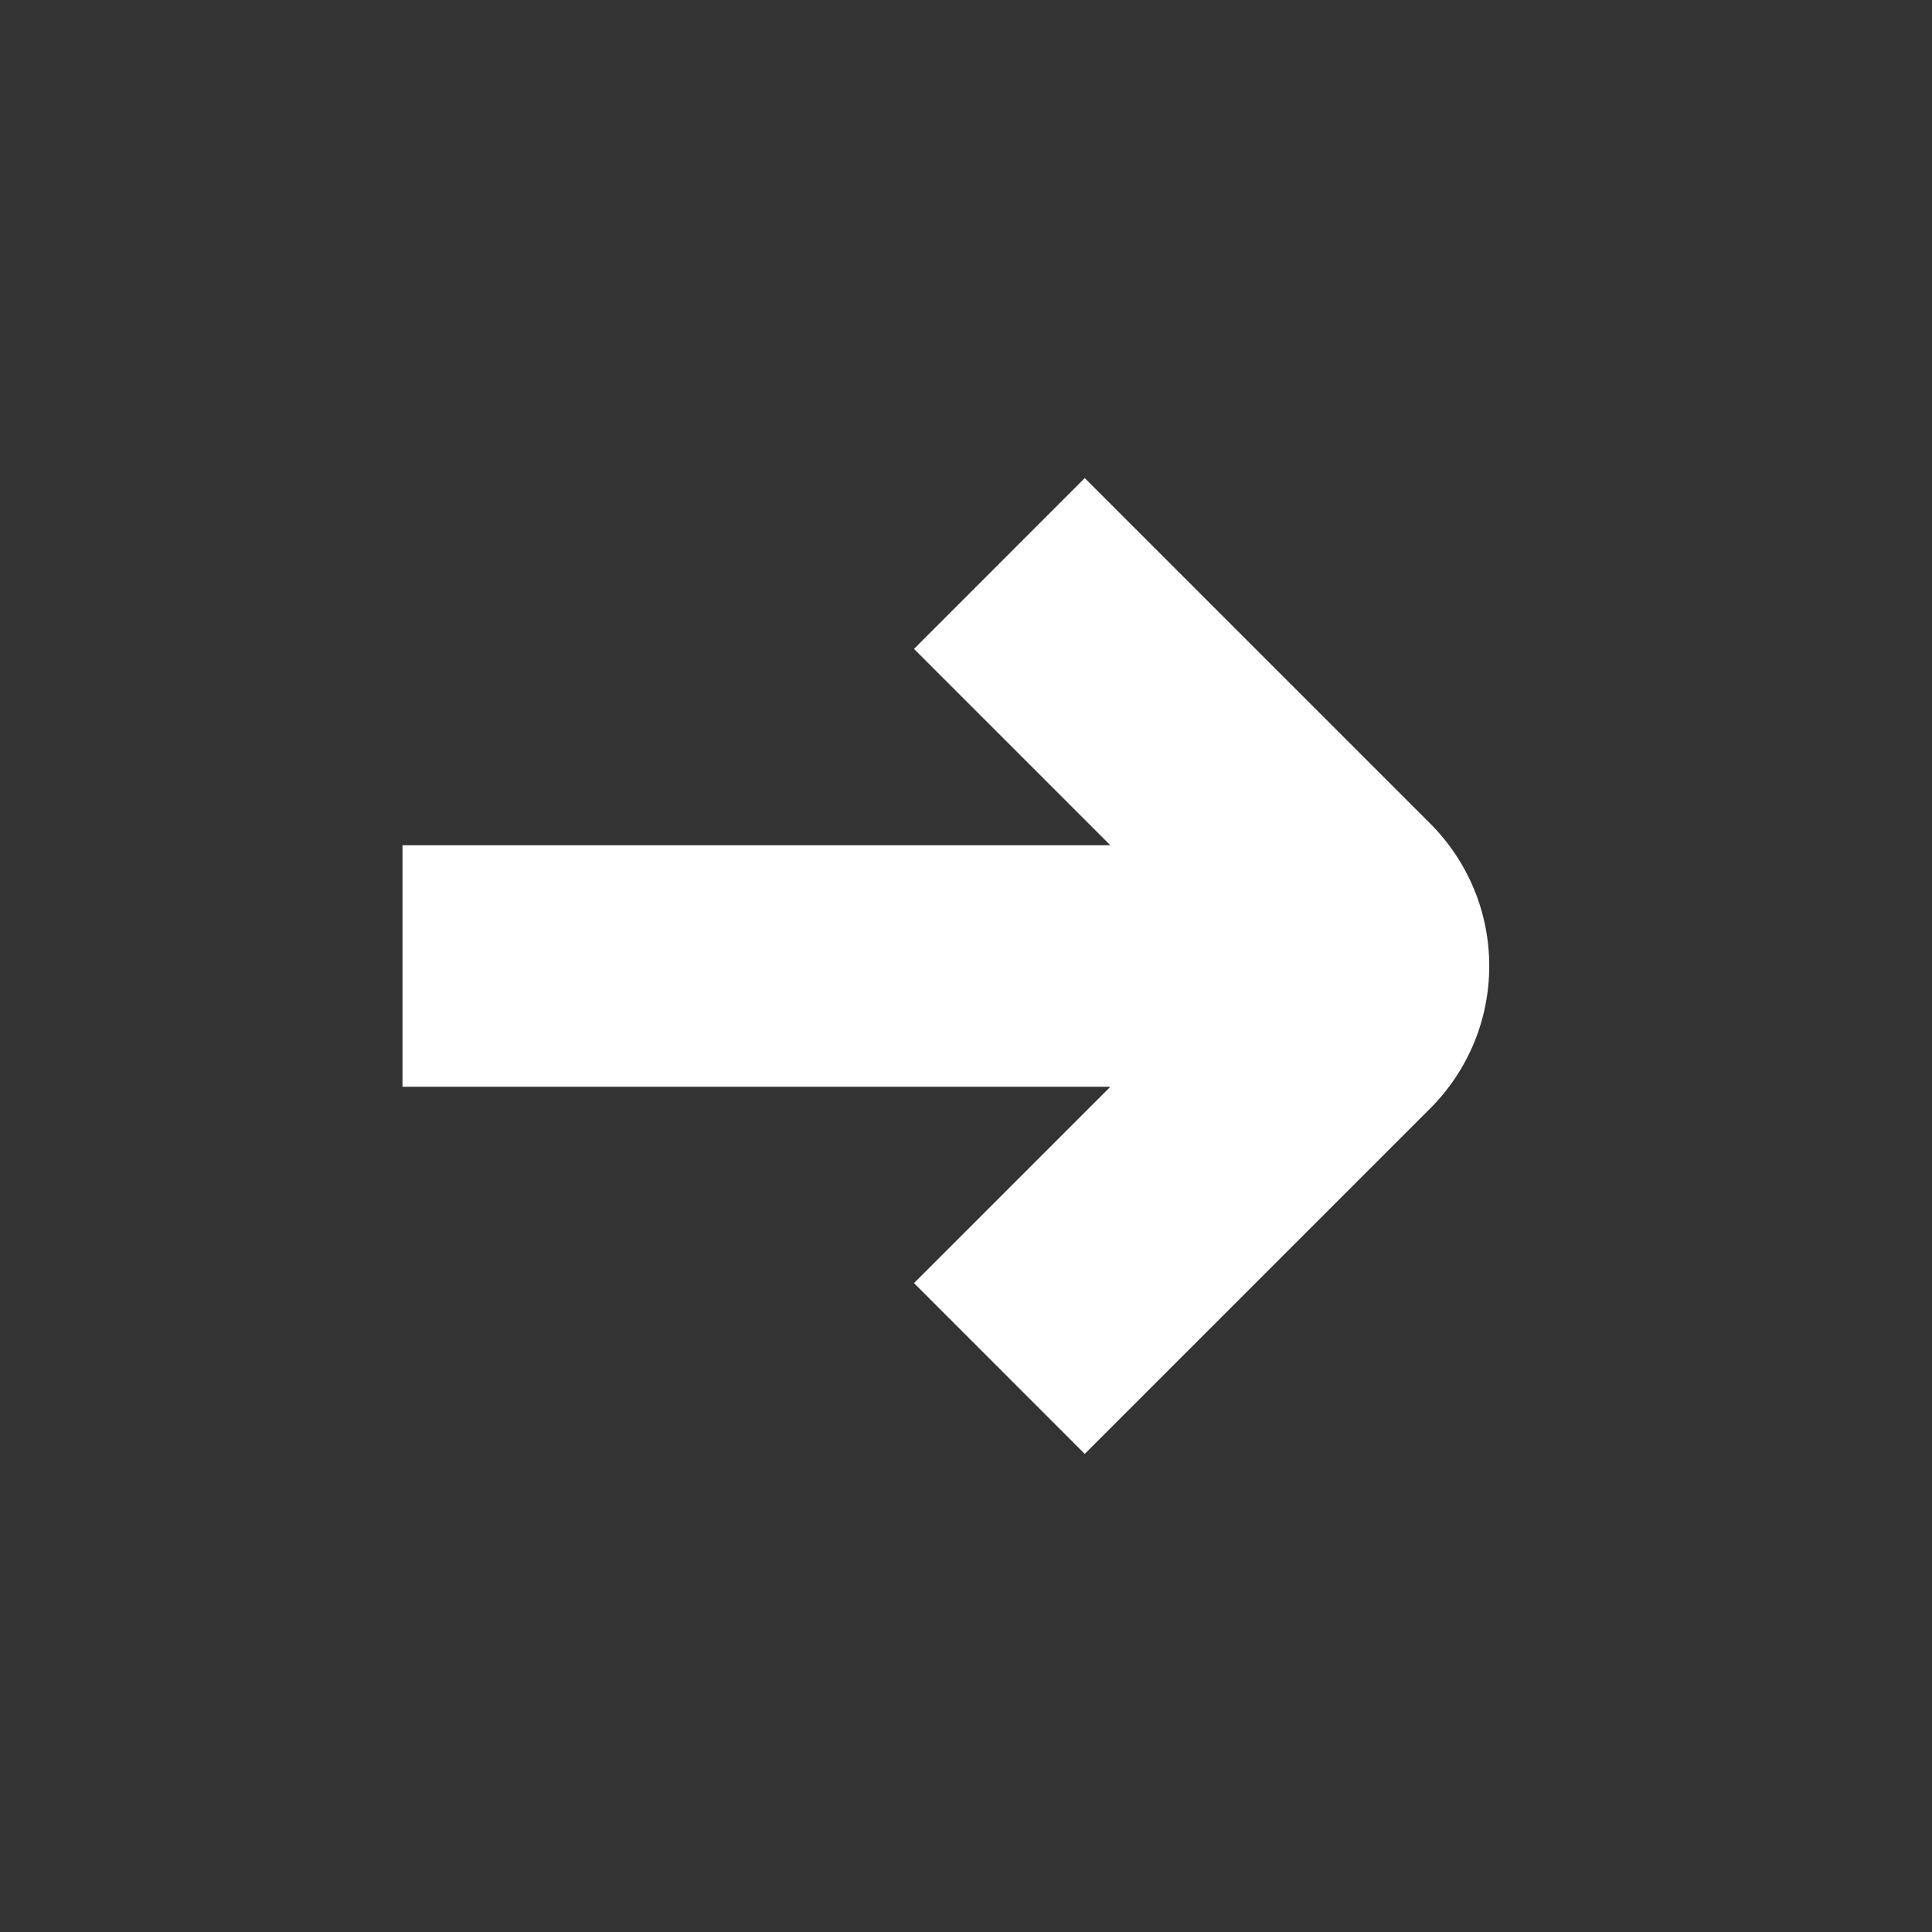 <svg width="24" height="24" viewBox="0 0 24 24" fill="none" xmlns="http://www.w3.org/2000/svg">
<rect x="0" y="0" width="24" height="24" fill="#333333" stroke="none"/>
<path d="M17.768 10.232L13.475 5.939L11.354 8.061L13.793 10.5H5V13.5H13.793L11.354 15.939L13.475 18.061L17.768 13.768C18 13.536 18.184 13.26 18.31 12.957C18.436 12.654 18.5 12.328 18.5 12C18.5 11.672 18.436 11.347 18.31 11.043C18.184 10.74 18 10.464 17.768 10.232Z" fill="white"/>
</svg>
